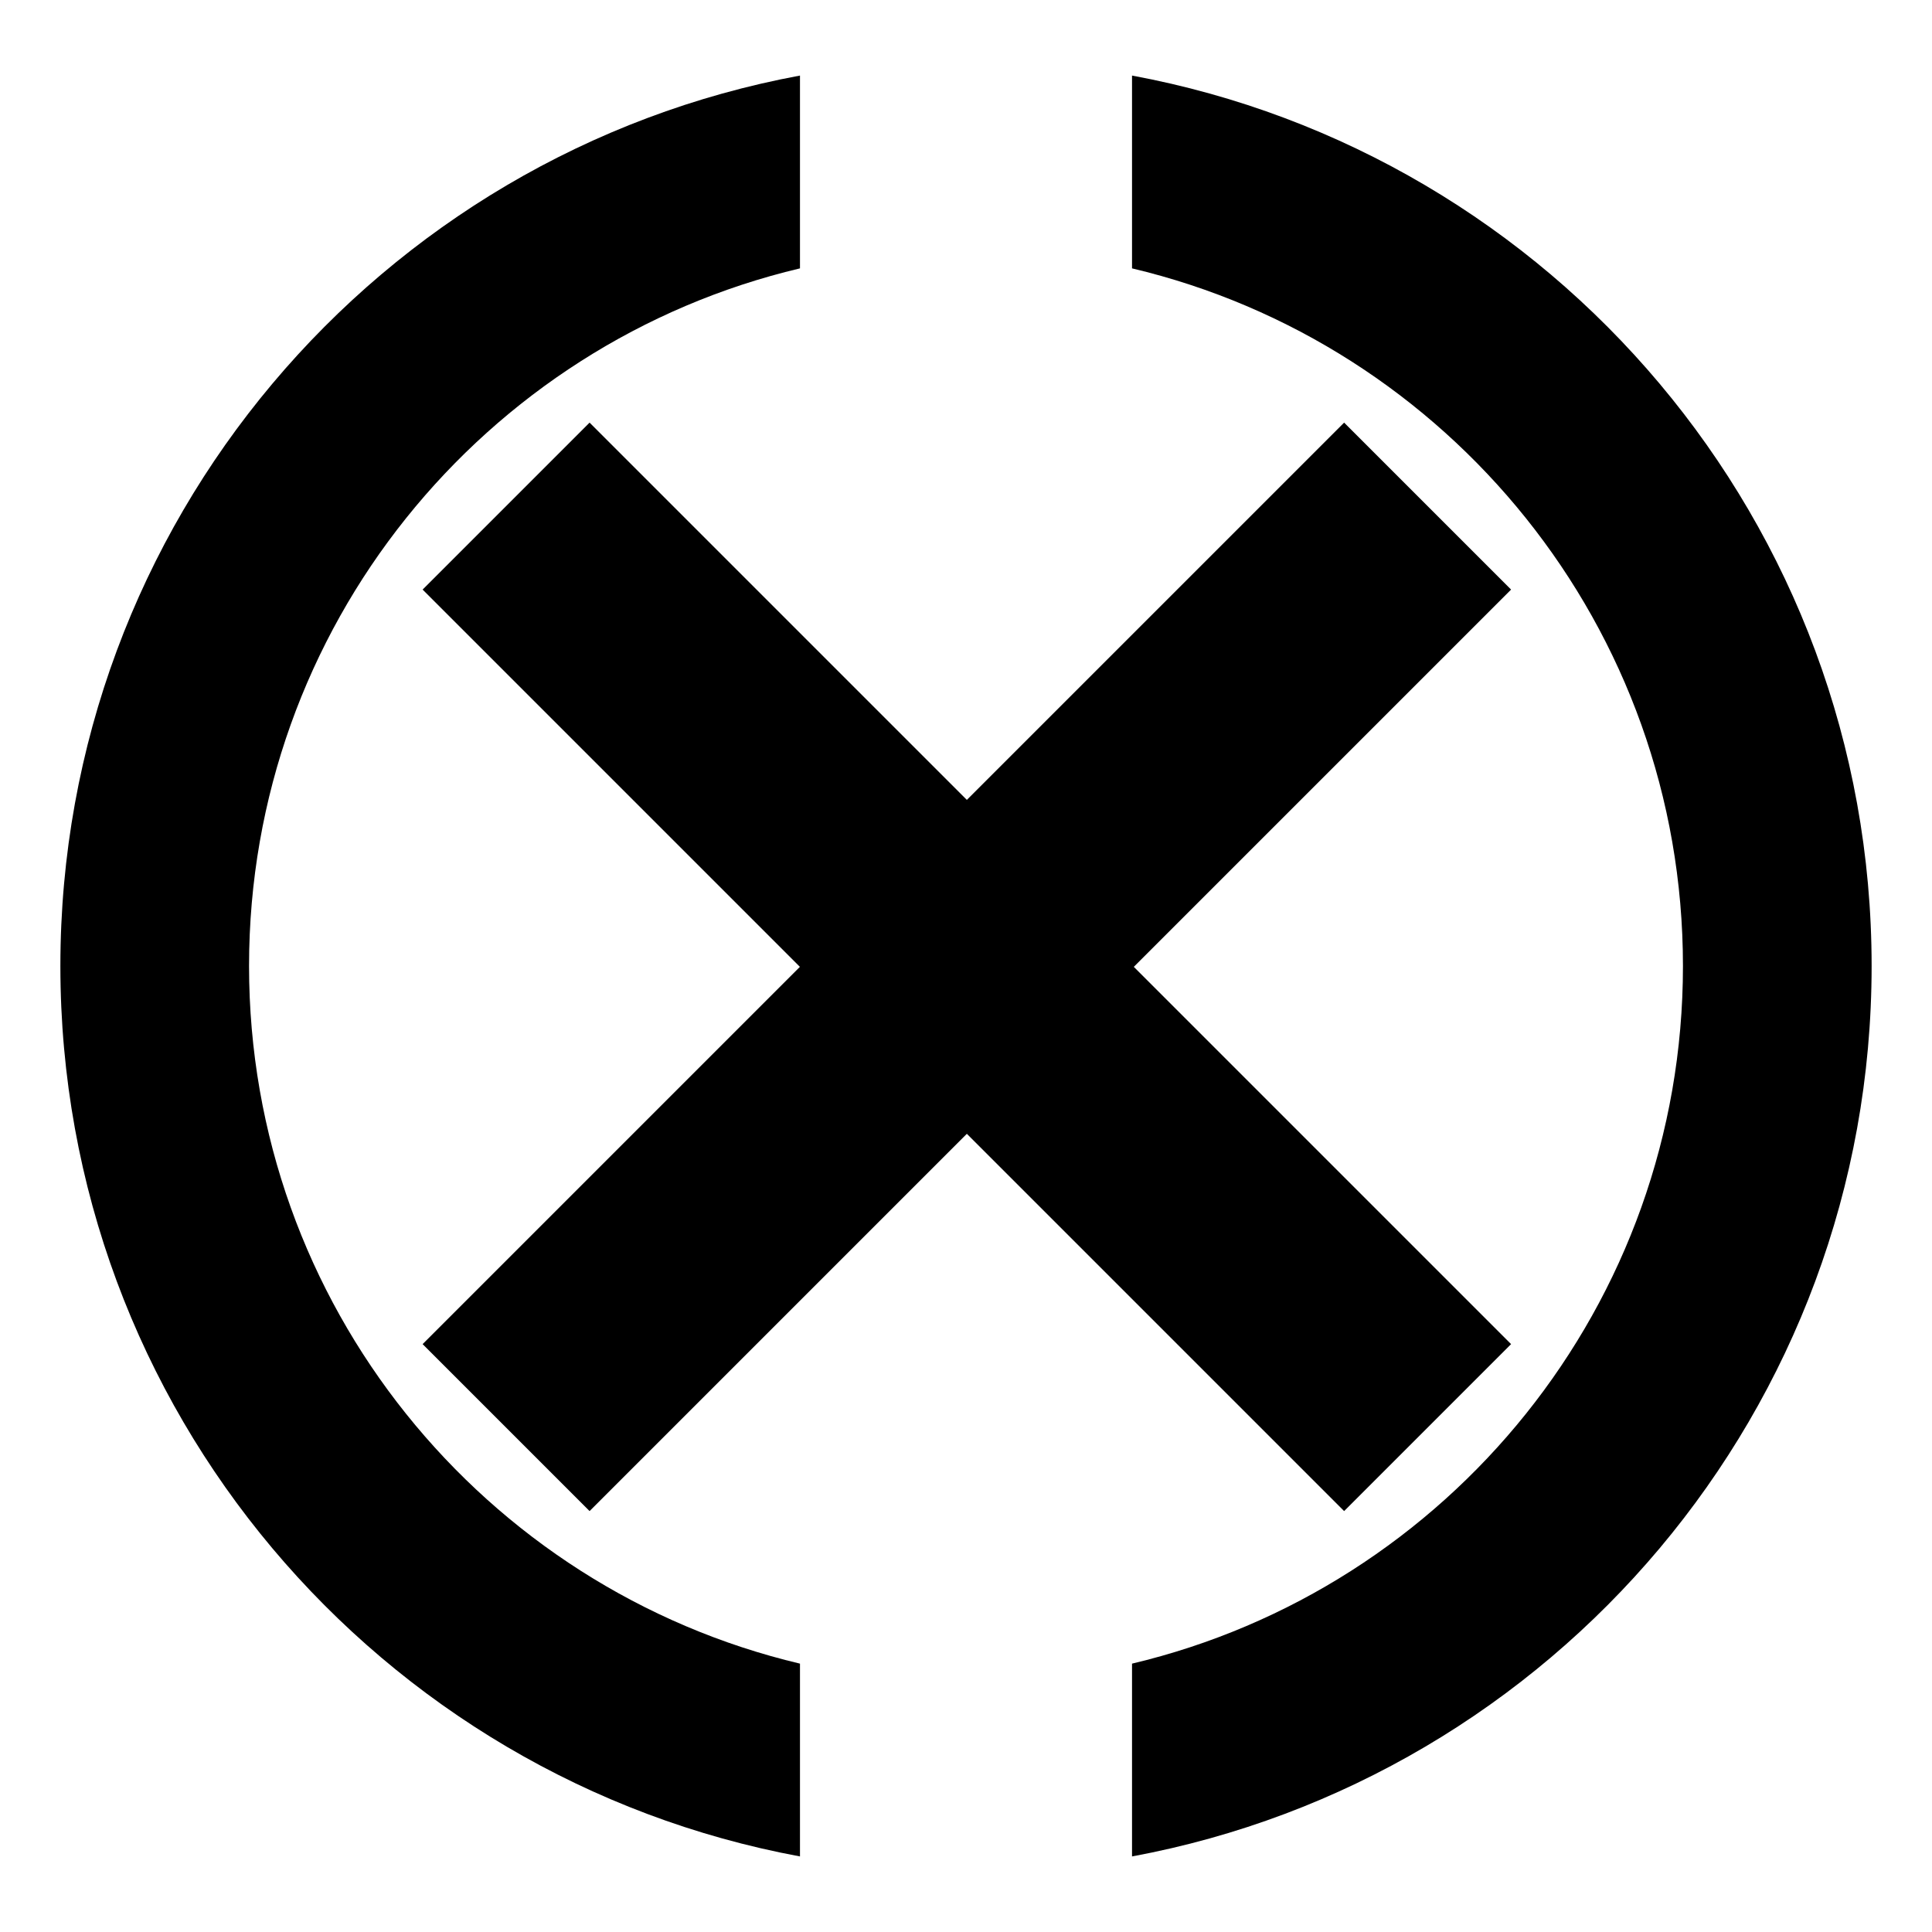 <svg xmlns="http://www.w3.org/2000/svg" width="107" height="107" fill="none" viewBox="0 0 107 107"><path fill="#000" fill-rule="evenodd" d="M44.305 4.185C20.996 8.504 3.344 28.94 3.344 53.5C3.344 78.06 20.996 98.496 44.305 102.815V92.137C26.809 87.989 13.793 72.264 13.793 53.5C13.793 34.736 26.809 19.011 44.305 14.863V4.185ZM62.695 92.137C80.191 87.989 93.207 72.264 93.207 53.5C93.207 34.736 80.191 19.011 62.695 14.863V4.185C86.004 8.504 103.656 28.94 103.656 53.5C103.656 78.06 86.004 98.496 62.695 102.815V92.137Z" clip-rule="evenodd"/><path fill="#000" fill-rule="evenodd" d="M32.653 23.406L23.406 32.653L44.3 53.547L23.406 74.441L32.653 83.688L53.547 62.794L74.441 83.688L83.688 74.441L62.794 53.547L83.688 32.653L74.441 23.406L53.547 44.3L32.653 23.406Z" clip-rule="evenodd"/></svg>